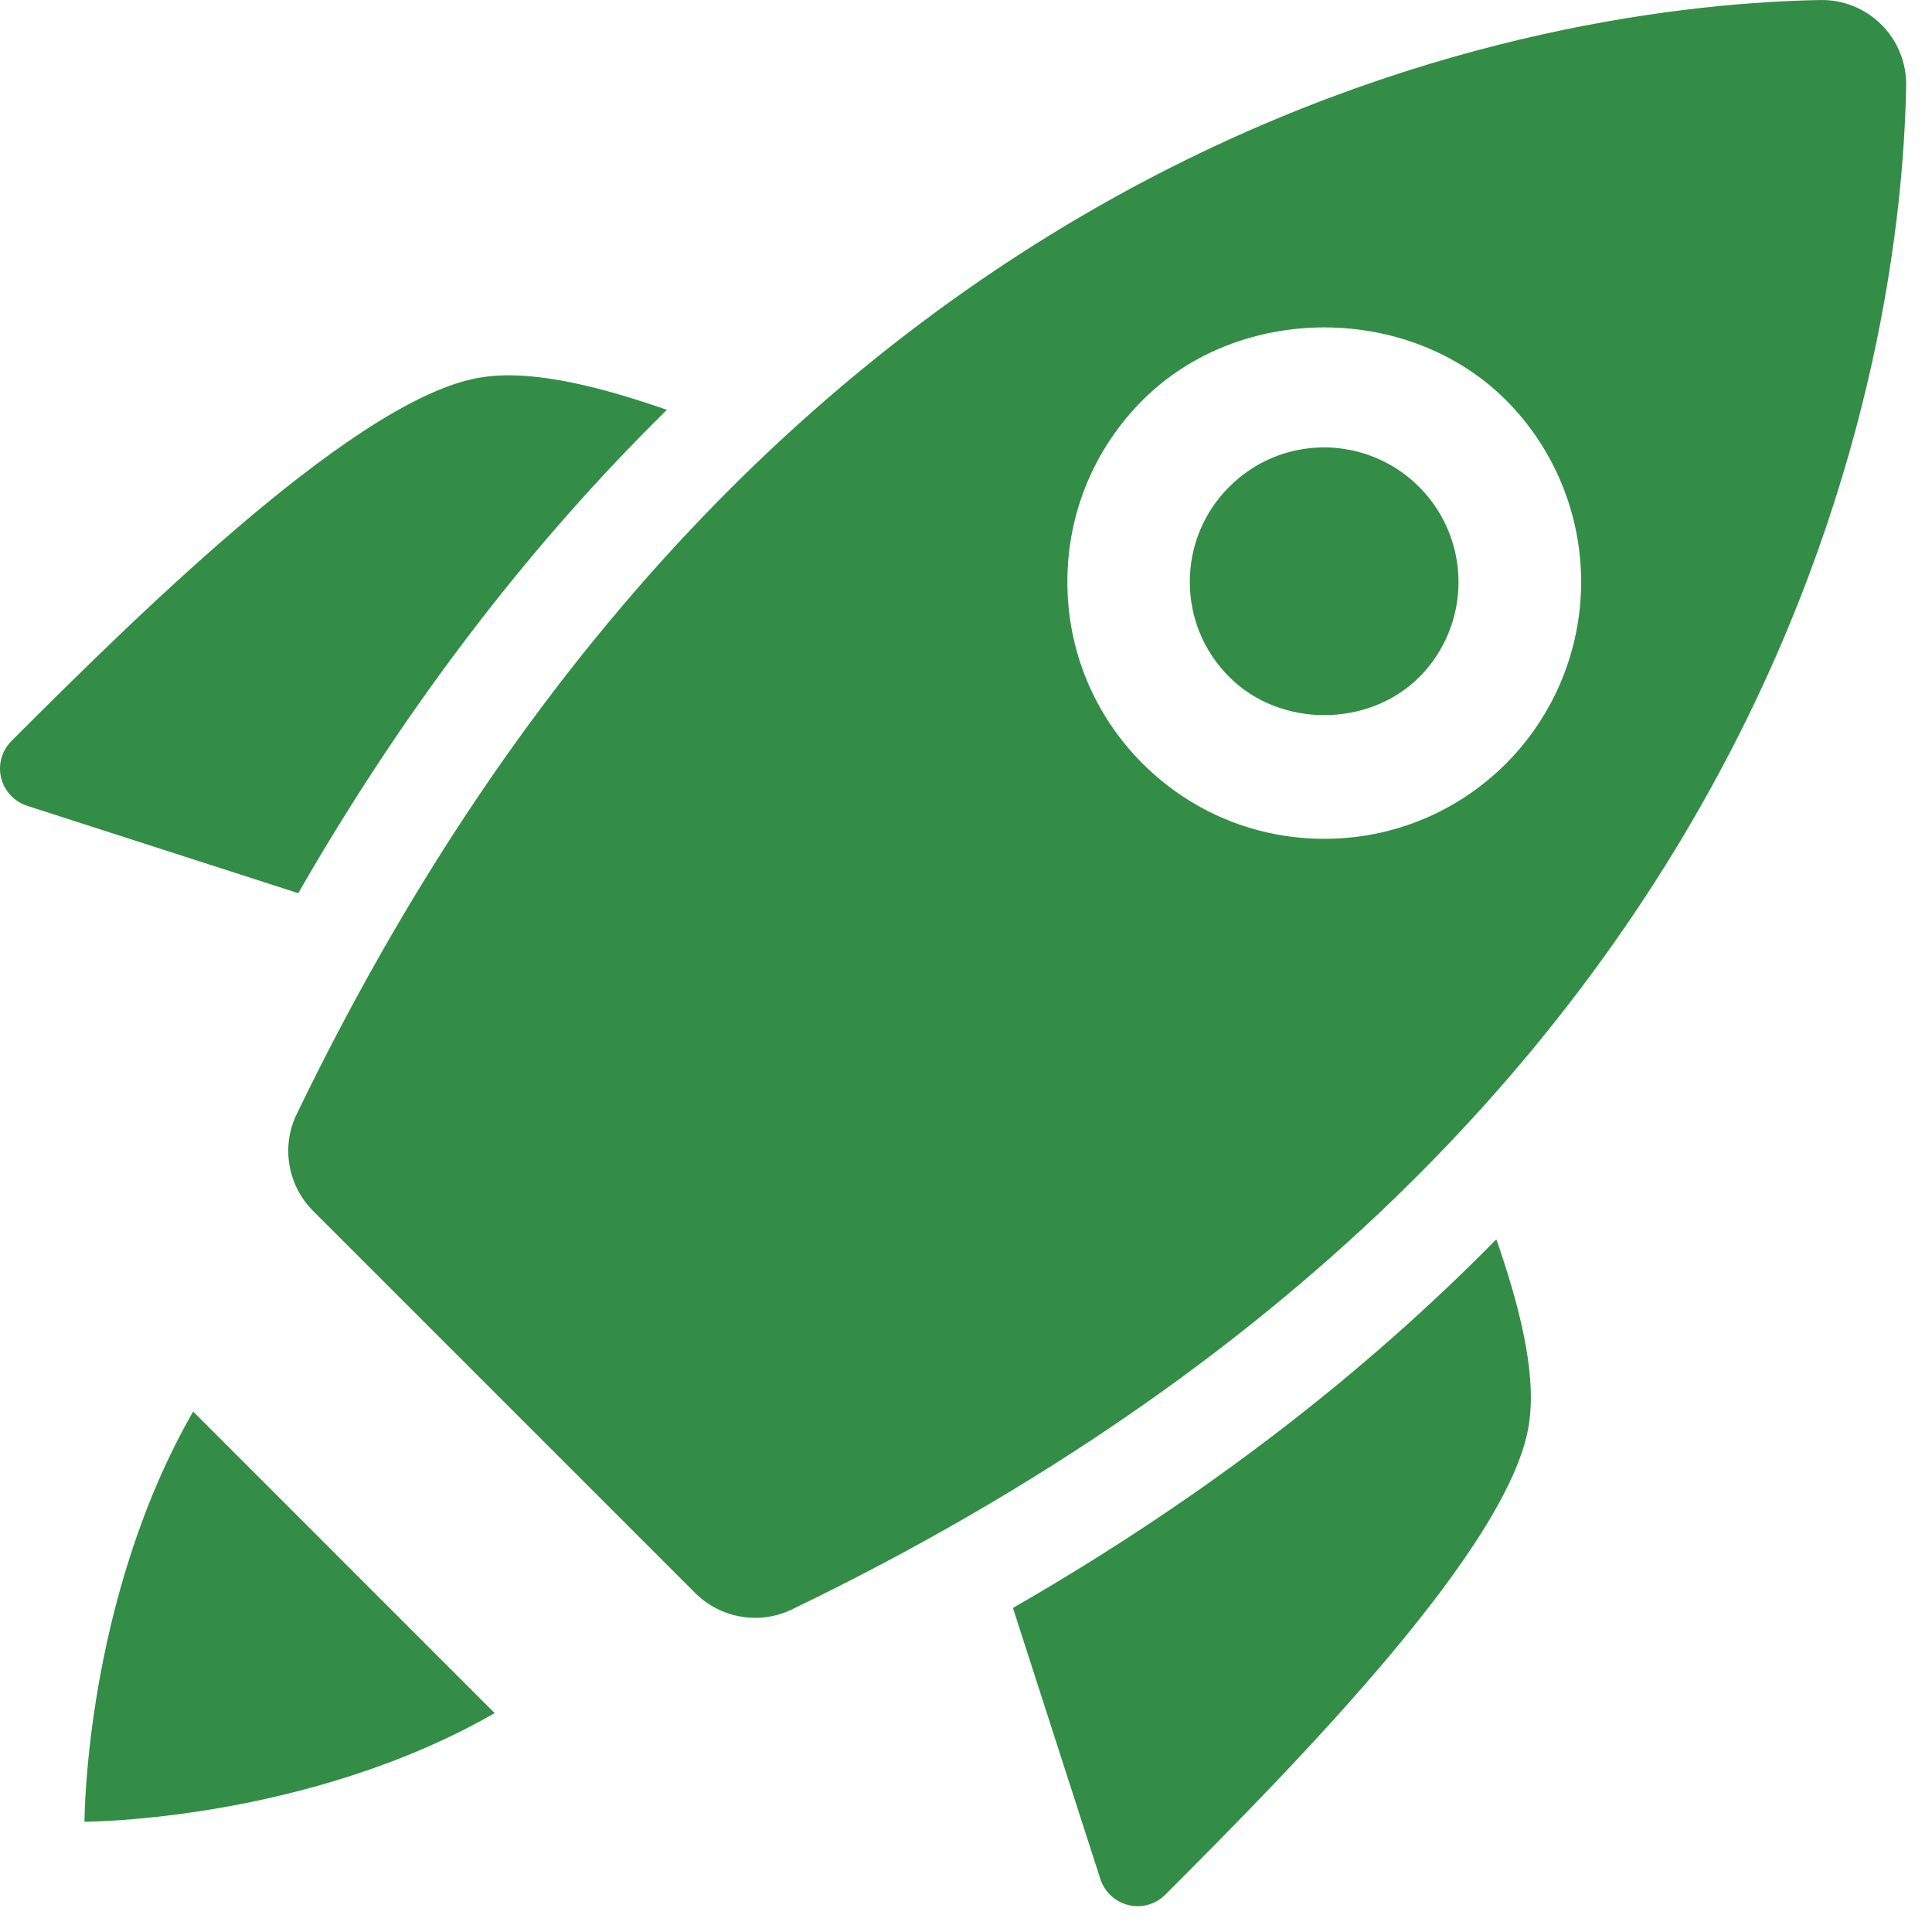 <svg width="71" height="71" viewBox="0 0 71 71" fill="none" xmlns="http://www.w3.org/2000/svg">
<path d="M37.225 59.091L40.428 69.023C40.753 70.073 42.053 70.398 42.828 69.624C47.653 64.799 55.653 56.673 56.203 52.224C56.463 50.319 55.768 47.783 54.99 45.544C50.315 50.296 44.493 54.911 37.225 59.091ZM24.508 15.061C22.27 14.284 19.733 13.588 17.828 13.848C13.378 14.399 5.253 22.398 0.428 27.224C-0.347 27.998 -0.022 29.299 1.028 29.623L10.96 32.824C15.14 25.558 19.755 19.736 24.508 15.061ZM18.18 62.956C11.265 66.921 3.205 66.948 3.105 66.948C3.105 66.846 3.13 58.788 7.098 51.873L18.18 62.956ZM48.668 16.441C47.348 16.441 46.108 16.956 45.175 17.889C44.24 18.823 43.725 20.064 43.725 21.384C43.725 22.703 44.24 23.946 45.175 24.878C47.038 26.748 50.295 26.748 52.163 24.878C52.85 24.186 53.318 23.305 53.506 22.348C53.695 21.39 53.596 20.398 53.223 19.497C52.849 18.595 52.218 17.824 51.407 17.28C50.597 16.736 49.644 16.445 48.668 16.441Z" fill="#338D46"/>
<path d="M66.88 0.001C57.48 0.178 28.791 3.898 10.9 40.951C10.325 42.141 10.575 43.573 11.511 44.506L25.543 58.538C26.478 59.473 27.908 59.723 29.098 59.148C66.153 41.261 69.873 12.571 70.05 3.171C70.06 2.752 69.985 2.335 69.829 1.946C69.673 1.558 69.44 1.204 69.143 0.908C68.847 0.612 68.494 0.379 68.105 0.223C67.716 0.067 67.299 -0.009 66.88 0.001ZM55.346 28.061C53.56 29.843 51.191 30.826 48.668 30.826C46.145 30.826 43.773 29.843 41.99 28.061C40.208 26.278 39.225 23.906 39.225 21.383C39.225 18.861 40.211 16.488 41.99 14.706C45.556 11.141 51.776 11.141 55.346 14.706C57.113 16.479 58.106 18.88 58.106 21.383C58.106 23.887 57.113 26.288 55.346 28.061Z" fill="#338D46"/>
</svg>
